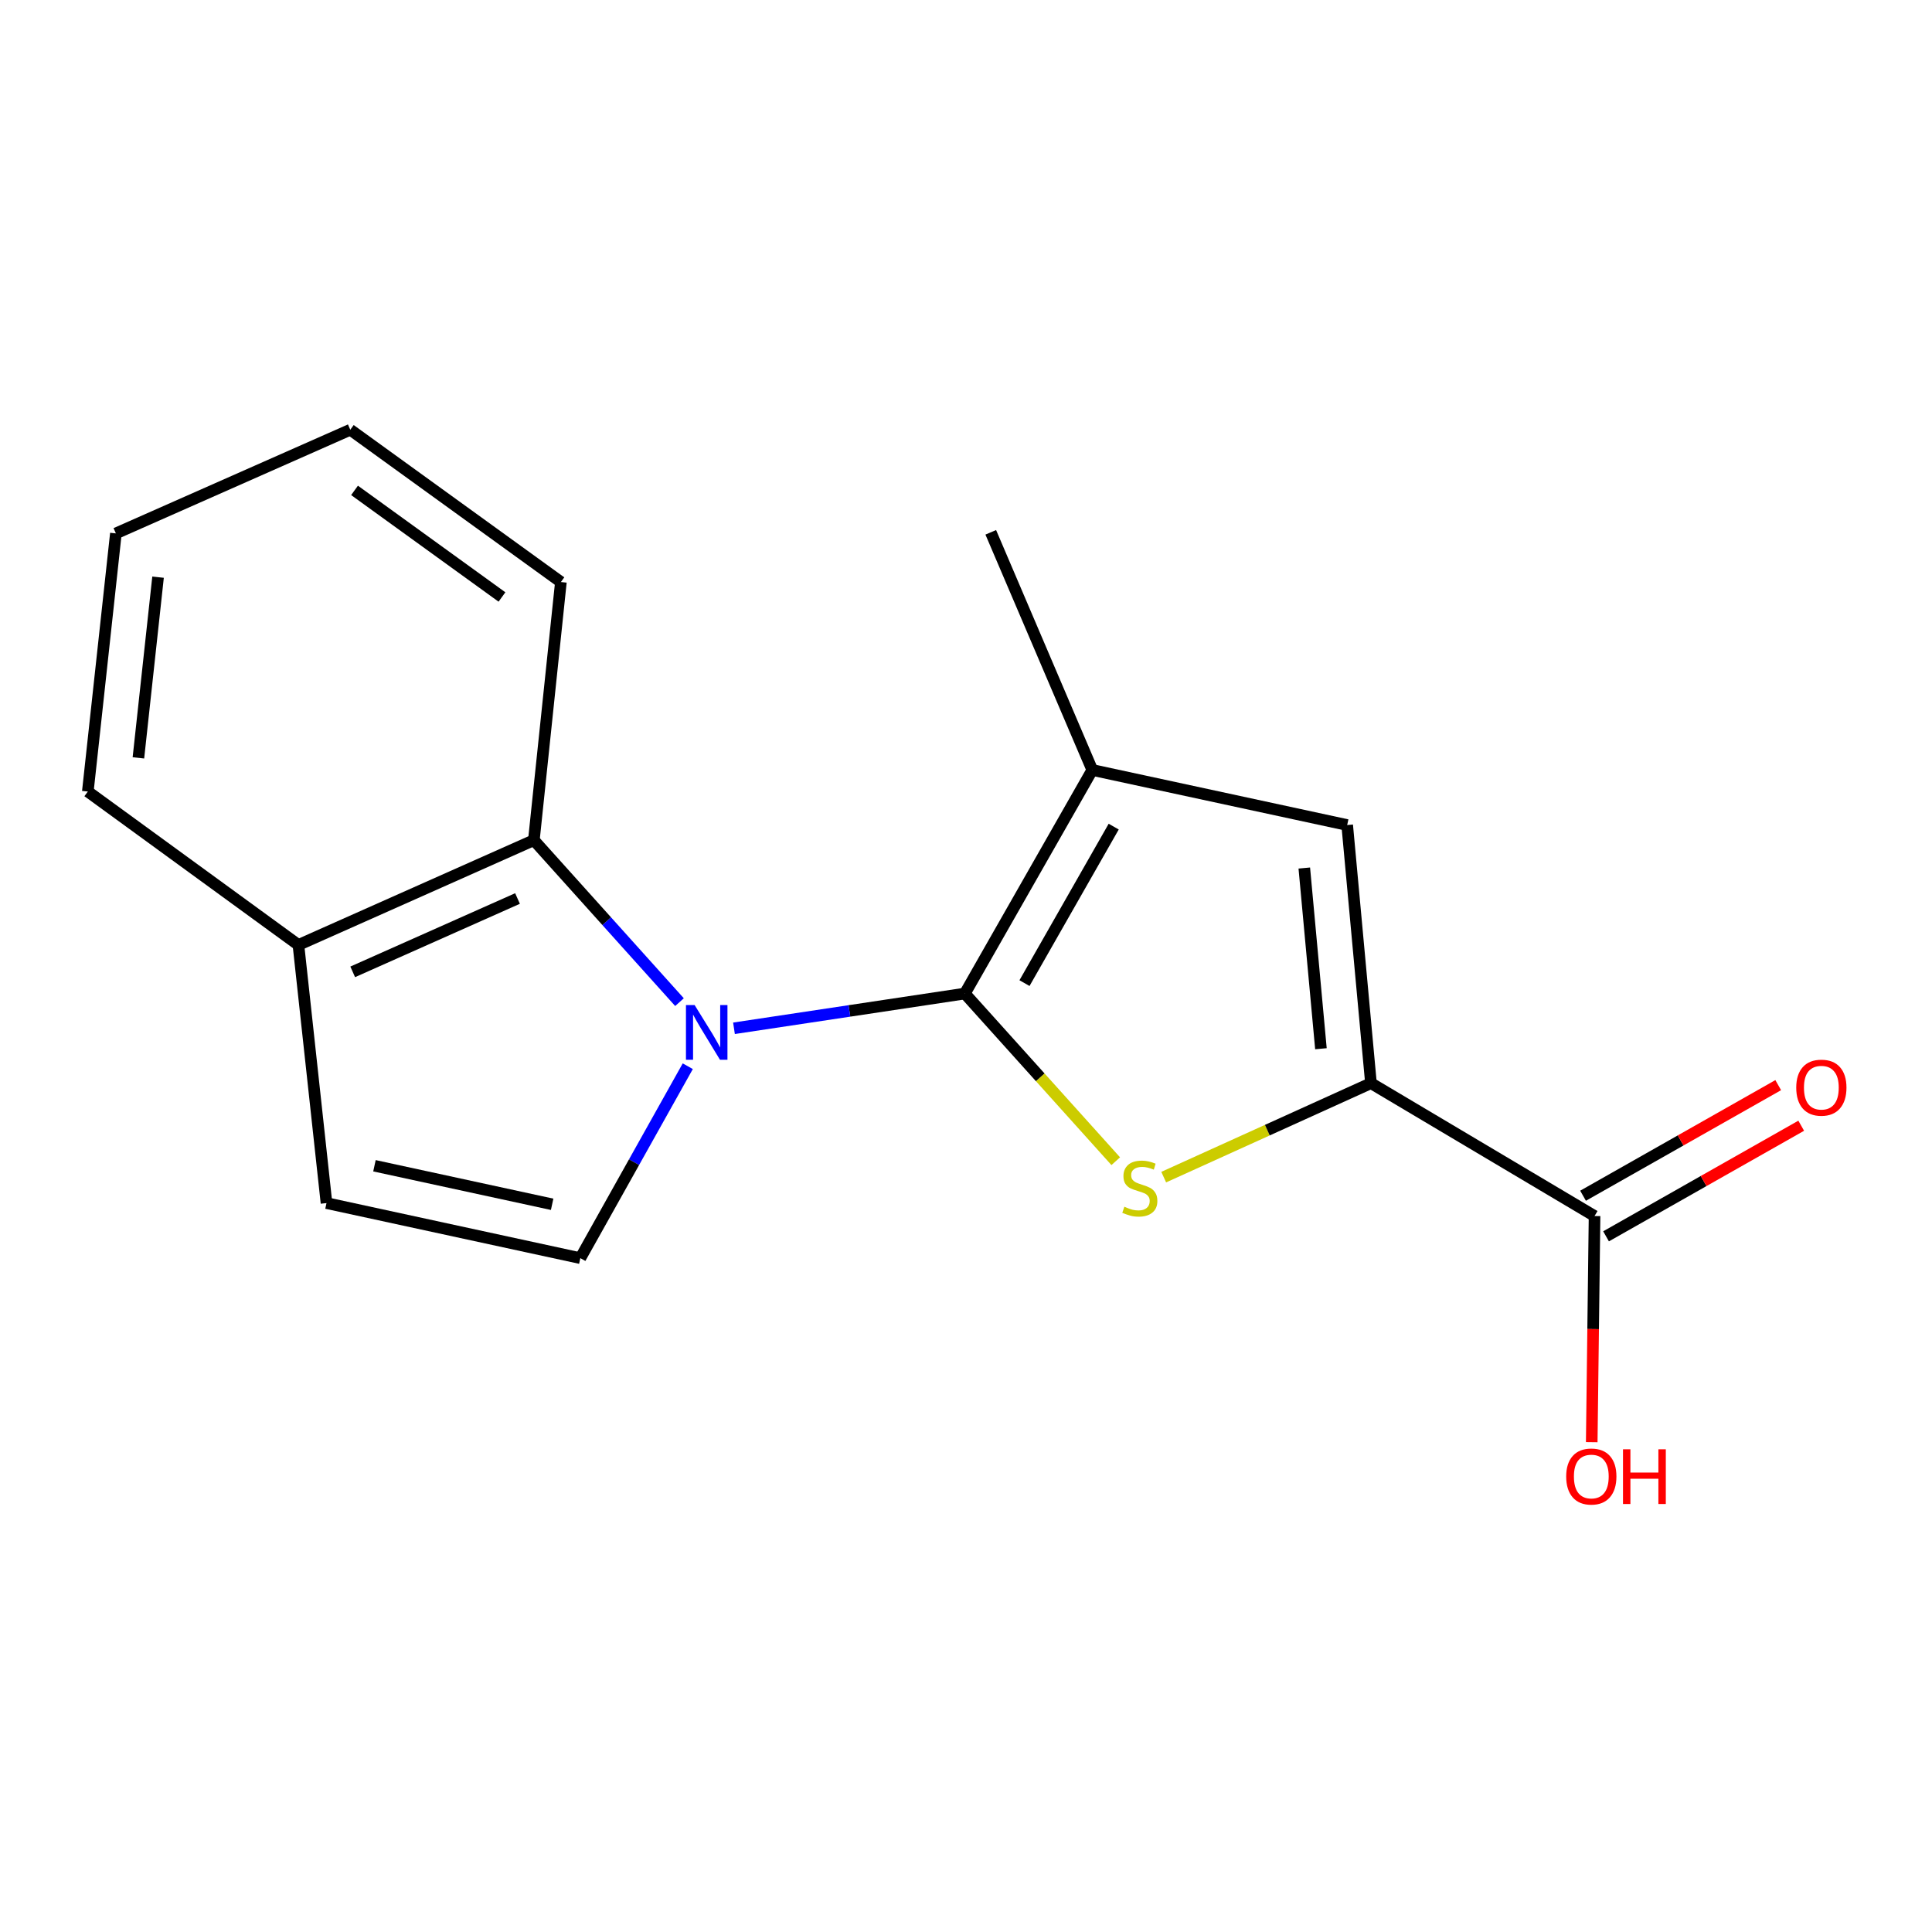 <?xml version='1.0' encoding='iso-8859-1'?>
<svg version='1.1' baseProfile='full'
              xmlns='http://www.w3.org/2000/svg'
                      xmlns:rdkit='http://www.rdkit.org/xml'
                      xmlns:xlink='http://www.w3.org/1999/xlink'
                  xml:space='preserve'
width='1000px' height='1000px' viewBox='0 0 1000 1000'>
<!-- END OF HEADER -->
<rect style='opacity:1.0;fill:#FFFFFF;stroke:none' width='1000' height='1000' x='0' y='0'> </rect>
<path class='bond-0' d='M 499.404,514.26 L 439.657,523.252' style='fill:none;fill-rule:evenodd;stroke:#000000;stroke-width:6px;stroke-linecap:butt;stroke-linejoin:miter;stroke-opacity:1' />
<path class='bond-0' d='M 439.657,523.252 L 379.909,532.244' style='fill:none;fill-rule:evenodd;stroke:#0000FF;stroke-width:6px;stroke-linecap:butt;stroke-linejoin:miter;stroke-opacity:1' />
<path class='bond-1' d='M 499.404,514.26 L 538.454,557.648' style='fill:none;fill-rule:evenodd;stroke:#000000;stroke-width:6px;stroke-linecap:butt;stroke-linejoin:miter;stroke-opacity:1' />
<path class='bond-1' d='M 538.454,557.648 L 577.504,601.036' style='fill:none;fill-rule:evenodd;stroke:#CCCC00;stroke-width:6px;stroke-linecap:butt;stroke-linejoin:miter;stroke-opacity:1' />
<path class='bond-3' d='M 499.404,514.26 L 565.366,398.542' style='fill:none;fill-rule:evenodd;stroke:#000000;stroke-width:6px;stroke-linecap:butt;stroke-linejoin:miter;stroke-opacity:1' />
<path class='bond-3' d='M 530.277,508.86 L 576.45,427.858' style='fill:none;fill-rule:evenodd;stroke:#000000;stroke-width:6px;stroke-linecap:butt;stroke-linejoin:miter;stroke-opacity:1' />
<path class='bond-4' d='M 355.99,551.876 L 328.185,601.545' style='fill:none;fill-rule:evenodd;stroke:#0000FF;stroke-width:6px;stroke-linecap:butt;stroke-linejoin:miter;stroke-opacity:1' />
<path class='bond-4' d='M 328.185,601.545 L 300.38,651.213' style='fill:none;fill-rule:evenodd;stroke:#000000;stroke-width:6px;stroke-linecap:butt;stroke-linejoin:miter;stroke-opacity:1' />
<path class='bond-6' d='M 351.706,518.704 L 314.016,476.787' style='fill:none;fill-rule:evenodd;stroke:#0000FF;stroke-width:6px;stroke-linecap:butt;stroke-linejoin:miter;stroke-opacity:1' />
<path class='bond-6' d='M 314.016,476.787 L 276.326,434.87' style='fill:none;fill-rule:evenodd;stroke:#000000;stroke-width:6px;stroke-linecap:butt;stroke-linejoin:miter;stroke-opacity:1' />
<path class='bond-2' d='M 602.333,609.28 L 655.968,584.964' style='fill:none;fill-rule:evenodd;stroke:#CCCC00;stroke-width:6px;stroke-linecap:butt;stroke-linejoin:miter;stroke-opacity:1' />
<path class='bond-2' d='M 655.968,584.964 L 709.604,560.649' style='fill:none;fill-rule:evenodd;stroke:#000000;stroke-width:6px;stroke-linecap:butt;stroke-linejoin:miter;stroke-opacity:1' />
<path class='bond-7' d='M 709.604,560.649 L 825.335,629.414' style='fill:none;fill-rule:evenodd;stroke:#000000;stroke-width:6px;stroke-linecap:butt;stroke-linejoin:miter;stroke-opacity:1' />
<path class='bond-17' d='M 709.604,560.649 L 697.302,427.035' style='fill:none;fill-rule:evenodd;stroke:#000000;stroke-width:6px;stroke-linecap:butt;stroke-linejoin:miter;stroke-opacity:1' />
<path class='bond-17' d='M 683.713,542.82 L 675.102,449.291' style='fill:none;fill-rule:evenodd;stroke:#000000;stroke-width:6px;stroke-linecap:butt;stroke-linejoin:miter;stroke-opacity:1' />
<path class='bond-5' d='M 565.366,398.542 L 697.302,427.035' style='fill:none;fill-rule:evenodd;stroke:#000000;stroke-width:6px;stroke-linecap:butt;stroke-linejoin:miter;stroke-opacity:1' />
<path class='bond-12' d='M 565.366,398.542 L 512.819,275.527' style='fill:none;fill-rule:evenodd;stroke:#000000;stroke-width:6px;stroke-linecap:butt;stroke-linejoin:miter;stroke-opacity:1' />
<path class='bond-8' d='M 300.38,651.213 L 168.993,622.72' style='fill:none;fill-rule:evenodd;stroke:#000000;stroke-width:6px;stroke-linecap:butt;stroke-linejoin:miter;stroke-opacity:1' />
<path class='bond-8' d='M 285.789,623.341 L 193.819,603.395' style='fill:none;fill-rule:evenodd;stroke:#000000;stroke-width:6px;stroke-linecap:butt;stroke-linejoin:miter;stroke-opacity:1' />
<path class='bond-9' d='M 276.326,434.87 L 154.465,489.107' style='fill:none;fill-rule:evenodd;stroke:#000000;stroke-width:6px;stroke-linecap:butt;stroke-linejoin:miter;stroke-opacity:1' />
<path class='bond-9' d='M 267.866,465.066 L 182.562,503.032' style='fill:none;fill-rule:evenodd;stroke:#000000;stroke-width:6px;stroke-linecap:butt;stroke-linejoin:miter;stroke-opacity:1' />
<path class='bond-13' d='M 276.326,434.87 L 290.318,301.257' style='fill:none;fill-rule:evenodd;stroke:#000000;stroke-width:6px;stroke-linecap:butt;stroke-linejoin:miter;stroke-opacity:1' />
<path class='bond-10' d='M 831.287,639.918 L 881.798,611.295' style='fill:none;fill-rule:evenodd;stroke:#000000;stroke-width:6px;stroke-linecap:butt;stroke-linejoin:miter;stroke-opacity:1' />
<path class='bond-10' d='M 881.798,611.295 L 932.308,582.672' style='fill:none;fill-rule:evenodd;stroke:#FF0000;stroke-width:6px;stroke-linecap:butt;stroke-linejoin:miter;stroke-opacity:1' />
<path class='bond-10' d='M 819.382,618.91 L 869.893,590.286' style='fill:none;fill-rule:evenodd;stroke:#000000;stroke-width:6px;stroke-linecap:butt;stroke-linejoin:miter;stroke-opacity:1' />
<path class='bond-10' d='M 869.893,590.286 L 920.403,561.663' style='fill:none;fill-rule:evenodd;stroke:#FF0000;stroke-width:6px;stroke-linecap:butt;stroke-linejoin:miter;stroke-opacity:1' />
<path class='bond-11' d='M 825.335,629.414 L 824.606,687.94' style='fill:none;fill-rule:evenodd;stroke:#000000;stroke-width:6px;stroke-linecap:butt;stroke-linejoin:miter;stroke-opacity:1' />
<path class='bond-11' d='M 824.606,687.94 L 823.878,746.465' style='fill:none;fill-rule:evenodd;stroke:#FF0000;stroke-width:6px;stroke-linecap:butt;stroke-linejoin:miter;stroke-opacity:1' />
<path class='bond-18' d='M 168.993,622.72 L 154.465,489.107' style='fill:none;fill-rule:evenodd;stroke:#000000;stroke-width:6px;stroke-linecap:butt;stroke-linejoin:miter;stroke-opacity:1' />
<path class='bond-14' d='M 154.465,489.107 L 45.455,409.703' style='fill:none;fill-rule:evenodd;stroke:#000000;stroke-width:6px;stroke-linecap:butt;stroke-linejoin:miter;stroke-opacity:1' />
<path class='bond-15' d='M 290.318,301.257 L 181.308,222.43' style='fill:none;fill-rule:evenodd;stroke:#000000;stroke-width:6px;stroke-linecap:butt;stroke-linejoin:miter;stroke-opacity:1' />
<path class='bond-15' d='M 259.817,309 L 183.51,253.821' style='fill:none;fill-rule:evenodd;stroke:#000000;stroke-width:6px;stroke-linecap:butt;stroke-linejoin:miter;stroke-opacity:1' />
<path class='bond-19' d='M 45.455,409.703 L 59.983,276.09' style='fill:none;fill-rule:evenodd;stroke:#000000;stroke-width:6px;stroke-linecap:butt;stroke-linejoin:miter;stroke-opacity:1' />
<path class='bond-19' d='M 71.639,392.272 L 81.809,298.742' style='fill:none;fill-rule:evenodd;stroke:#000000;stroke-width:6px;stroke-linecap:butt;stroke-linejoin:miter;stroke-opacity:1' />
<path class='bond-16' d='M 181.308,222.43 L 59.983,276.09' style='fill:none;fill-rule:evenodd;stroke:#000000;stroke-width:6px;stroke-linecap:butt;stroke-linejoin:miter;stroke-opacity:1' />
<path  class='atom-1' d='M 359.531 520.209
L 368.811 535.209
Q 369.731 536.689, 371.211 539.369
Q 372.691 542.049, 372.771 542.209
L 372.771 520.209
L 376.531 520.209
L 376.531 548.529
L 372.651 548.529
L 362.691 532.129
Q 361.531 530.209, 360.291 528.009
Q 359.091 525.809, 358.731 525.129
L 358.731 548.529
L 355.051 548.529
L 355.051 520.209
L 359.531 520.209
' fill='#0000FF'/>
<path  class='atom-2' d='M 581.969 624.605
Q 582.289 624.725, 583.609 625.285
Q 584.929 625.845, 586.369 626.205
Q 587.849 626.525, 589.289 626.525
Q 591.969 626.525, 593.529 625.245
Q 595.089 623.925, 595.089 621.645
Q 595.089 620.085, 594.289 619.125
Q 593.529 618.165, 592.329 617.645
Q 591.129 617.125, 589.129 616.525
Q 586.609 615.765, 585.089 615.045
Q 583.609 614.325, 582.529 612.805
Q 581.489 611.285, 581.489 608.725
Q 581.489 605.165, 583.889 602.965
Q 586.329 600.765, 591.129 600.765
Q 594.409 600.765, 598.129 602.325
L 597.209 605.405
Q 593.809 604.005, 591.249 604.005
Q 588.489 604.005, 586.969 605.165
Q 585.449 606.285, 585.489 608.245
Q 585.489 609.765, 586.249 610.685
Q 587.049 611.605, 588.169 612.125
Q 589.329 612.645, 591.249 613.245
Q 593.809 614.045, 595.329 614.845
Q 596.849 615.645, 597.929 617.285
Q 599.049 618.885, 599.049 621.645
Q 599.049 625.565, 596.409 627.685
Q 593.809 629.765, 589.449 629.765
Q 586.929 629.765, 585.009 629.205
Q 583.129 628.685, 580.889 627.765
L 581.969 624.605
' fill='#CCCC00'/>
<path  class='atom-11' d='M 929.729 562.969
Q 929.729 556.169, 933.089 552.369
Q 936.449 548.569, 942.729 548.569
Q 949.009 548.569, 952.369 552.369
Q 955.729 556.169, 955.729 562.969
Q 955.729 569.849, 952.329 573.769
Q 948.929 577.649, 942.729 577.649
Q 936.489 577.649, 933.089 573.769
Q 929.729 569.889, 929.729 562.969
M 942.729 574.449
Q 947.049 574.449, 949.369 571.569
Q 951.729 568.649, 951.729 562.969
Q 951.729 557.409, 949.369 554.609
Q 947.049 551.769, 942.729 551.769
Q 938.409 551.769, 936.049 554.569
Q 933.729 557.369, 933.729 562.969
Q 933.729 568.689, 936.049 571.569
Q 938.409 574.449, 942.729 574.449
' fill='#FF0000'/>
<path  class='atom-12' d='M 810.658 764.234
Q 810.658 757.434, 814.018 753.634
Q 817.378 749.834, 823.658 749.834
Q 829.938 749.834, 833.298 753.634
Q 836.658 757.434, 836.658 764.234
Q 836.658 771.114, 833.258 775.034
Q 829.858 778.914, 823.658 778.914
Q 817.418 778.914, 814.018 775.034
Q 810.658 771.154, 810.658 764.234
M 823.658 775.714
Q 827.978 775.714, 830.298 772.834
Q 832.658 769.914, 832.658 764.234
Q 832.658 758.674, 830.298 755.874
Q 827.978 753.034, 823.658 753.034
Q 819.338 753.034, 816.978 755.834
Q 814.658 758.634, 814.658 764.234
Q 814.658 769.954, 816.978 772.834
Q 819.338 775.714, 823.658 775.714
' fill='#FF0000'/>
<path  class='atom-12' d='M 840.058 750.154
L 843.898 750.154
L 843.898 762.194
L 858.378 762.194
L 858.378 750.154
L 862.218 750.154
L 862.218 778.474
L 858.378 778.474
L 858.378 765.394
L 843.898 765.394
L 843.898 778.474
L 840.058 778.474
L 840.058 750.154
' fill='#FF0000'/>
</svg>
